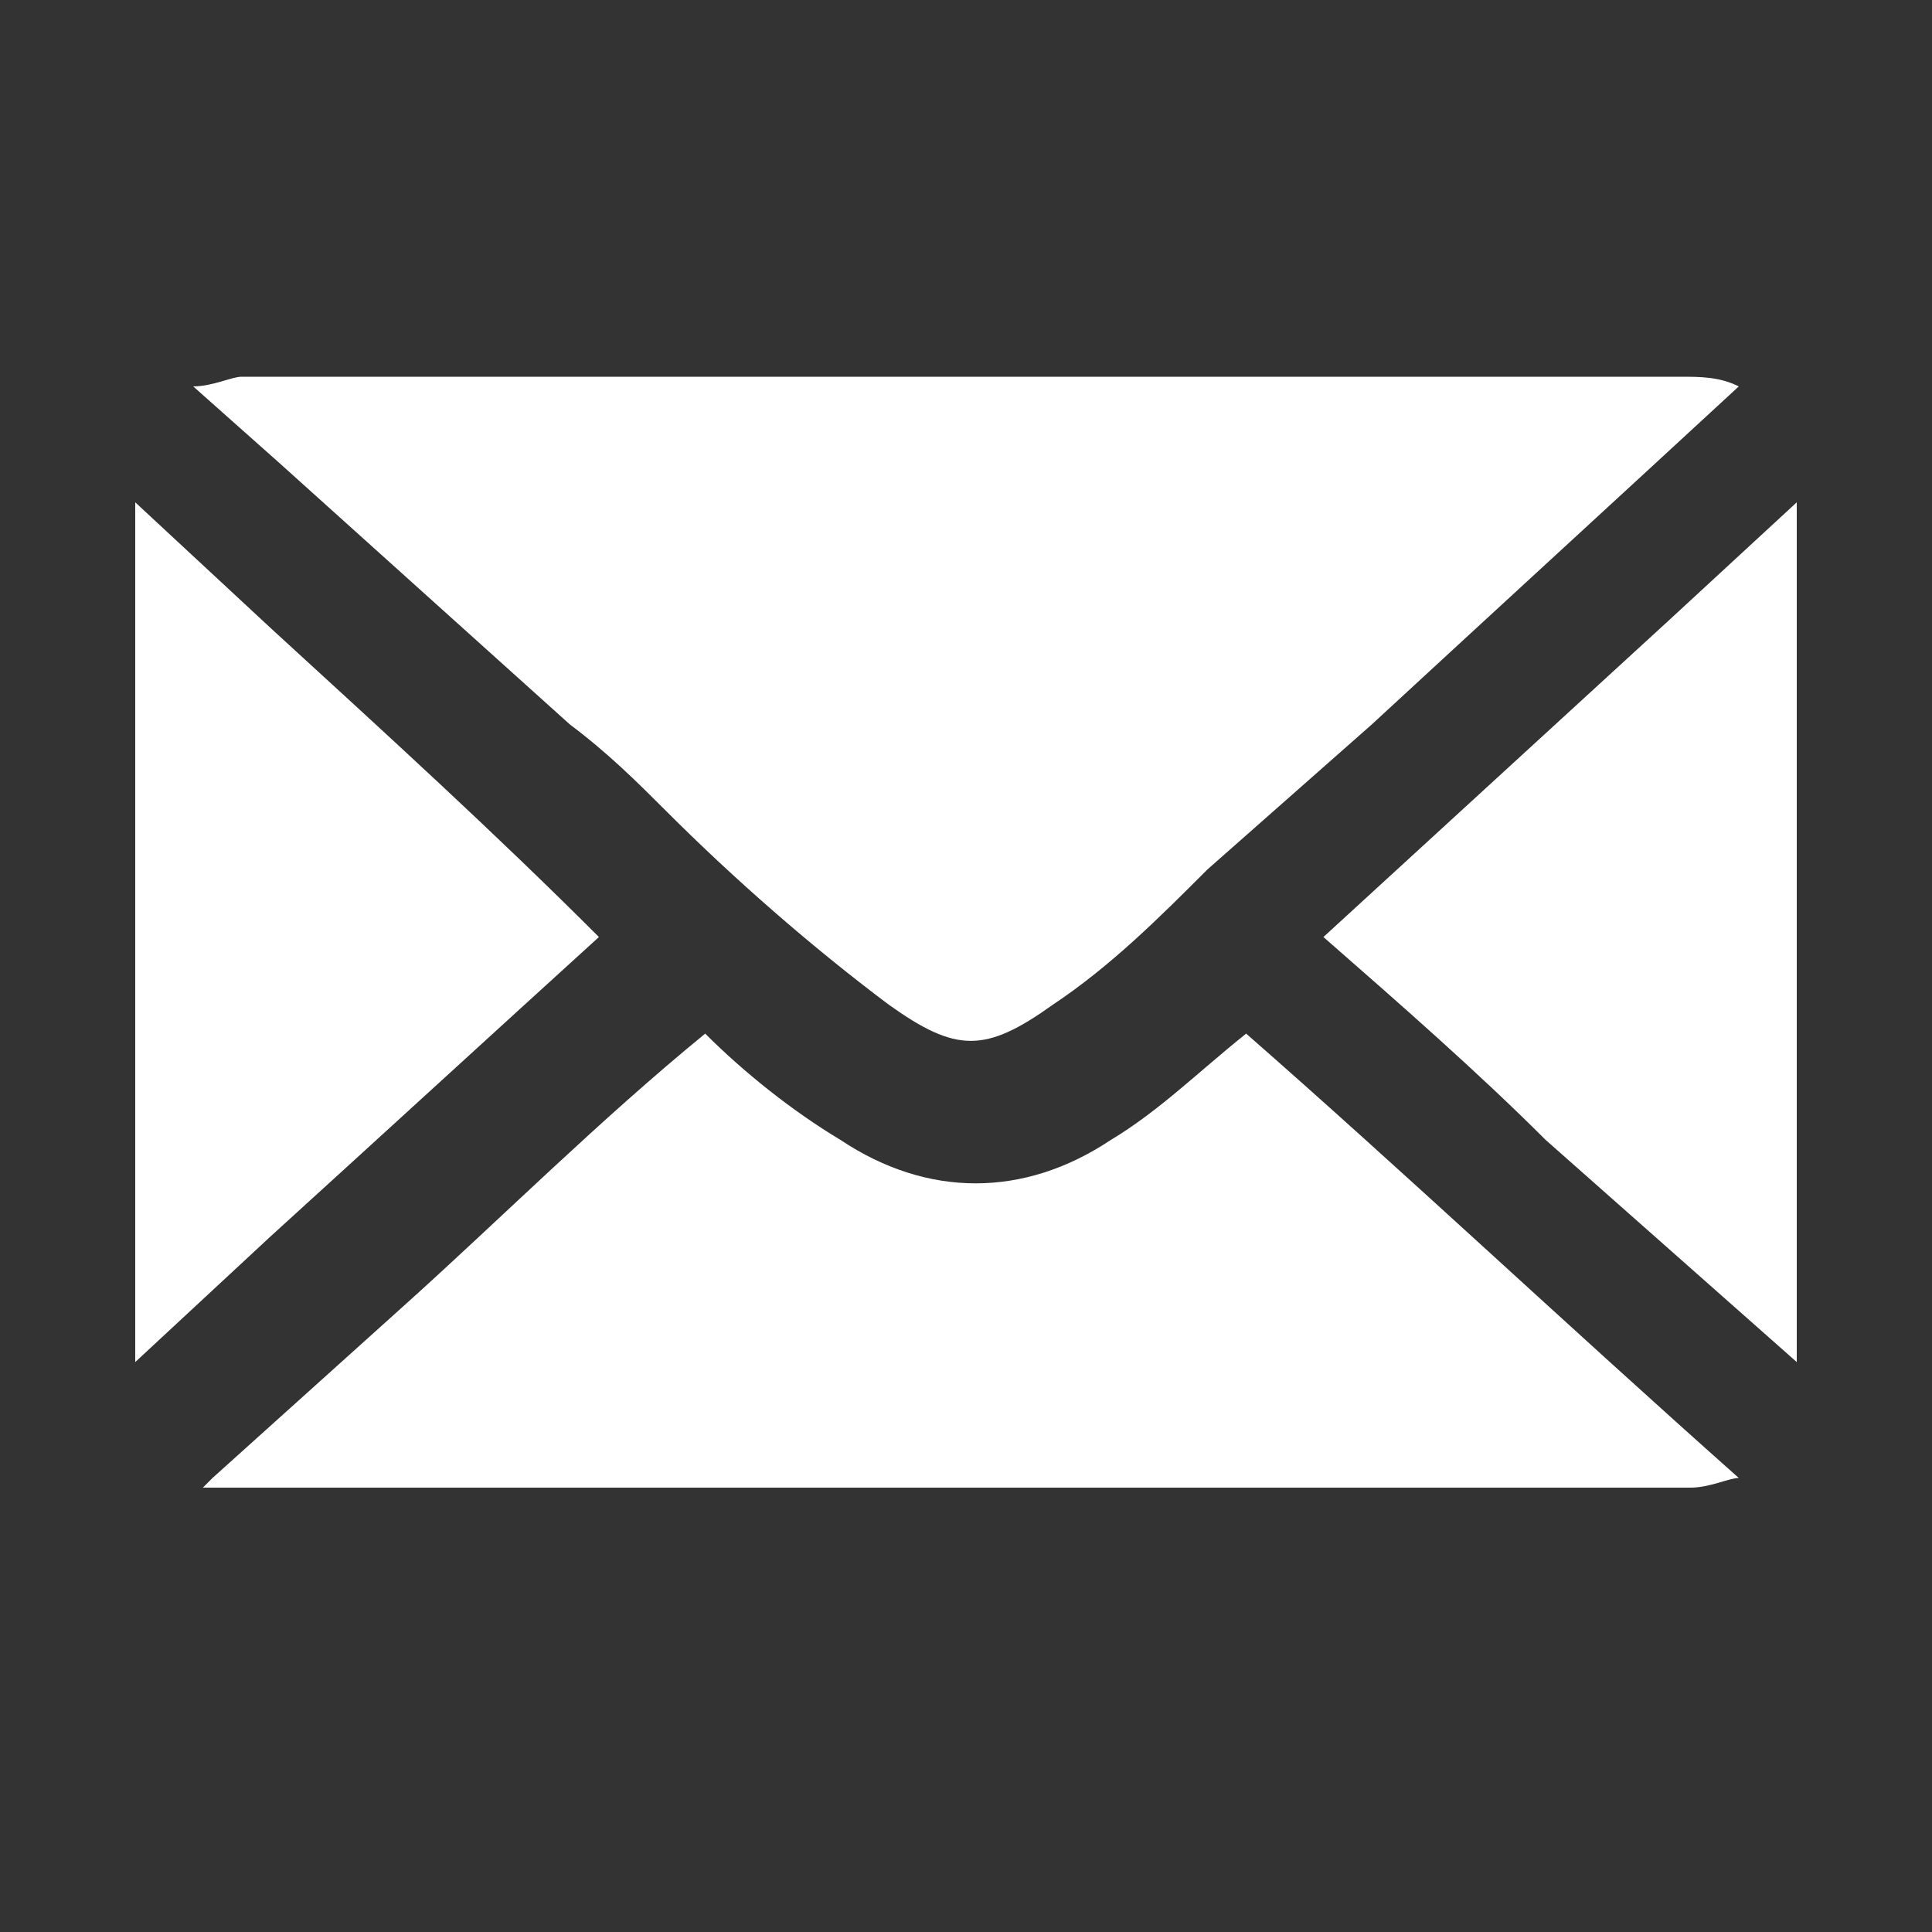 <?xml version="1.0" encoding="UTF-8"?> <svg xmlns="http://www.w3.org/2000/svg" viewBox="0 0 20 20"><rect x="0" y="0" width="20" height="20" fill="#333333" stroke="none"/> <g fill="#fff"> <path d="m18 4c-1.3 1.2-2.5 2.3-3.8 3.5l-1.7 1.5c-.5.5-1 1-1.6 1.4-.7.5-1 .5-1.7 0-.8-.6-1.6-1.3-2.3-2-.3-.3-.6-.6-1-.9-1-.9-2-1.8-3-2.7l-.9-.8c.2 0 .4-.1.5-.1h14.9c.2 0 .4 0 .6.1z"></path> <path d="m18 15.3c-.1 0-.3.1-.5.1-2.5 0-5 0-7.4 0h-7.4c-.1 0-.3 0-.4 0s-.2 0-.2 0 .1-.1.1-.1l2-1.8c1-.9 2-1.9 3.1-2.8.4.4.9.8 1.4 1.1.9.6 1.9.6 2.8 0 .5-.3.9-.7 1.4-1.1 1.6 1.4 3.3 3 5.1 4.6z"></path> <path d="m18.6 5.2v8.9l-2.6-2.3c-.7-.7-1.5-1.4-2.3-2.1 1.2-1.1 2.4-2.2 3.6-3.3z"></path> <path d="m6.2 9.7c-1.1 1-2.3 2.1-3.4 3.1l-1.4 1.3c0-1.2 0-2.5 0-3.7v-5.2l1.4 1.3c1.2 1.1 2.3 2.1 3.4 3.2z"></path> </g> </svg> 